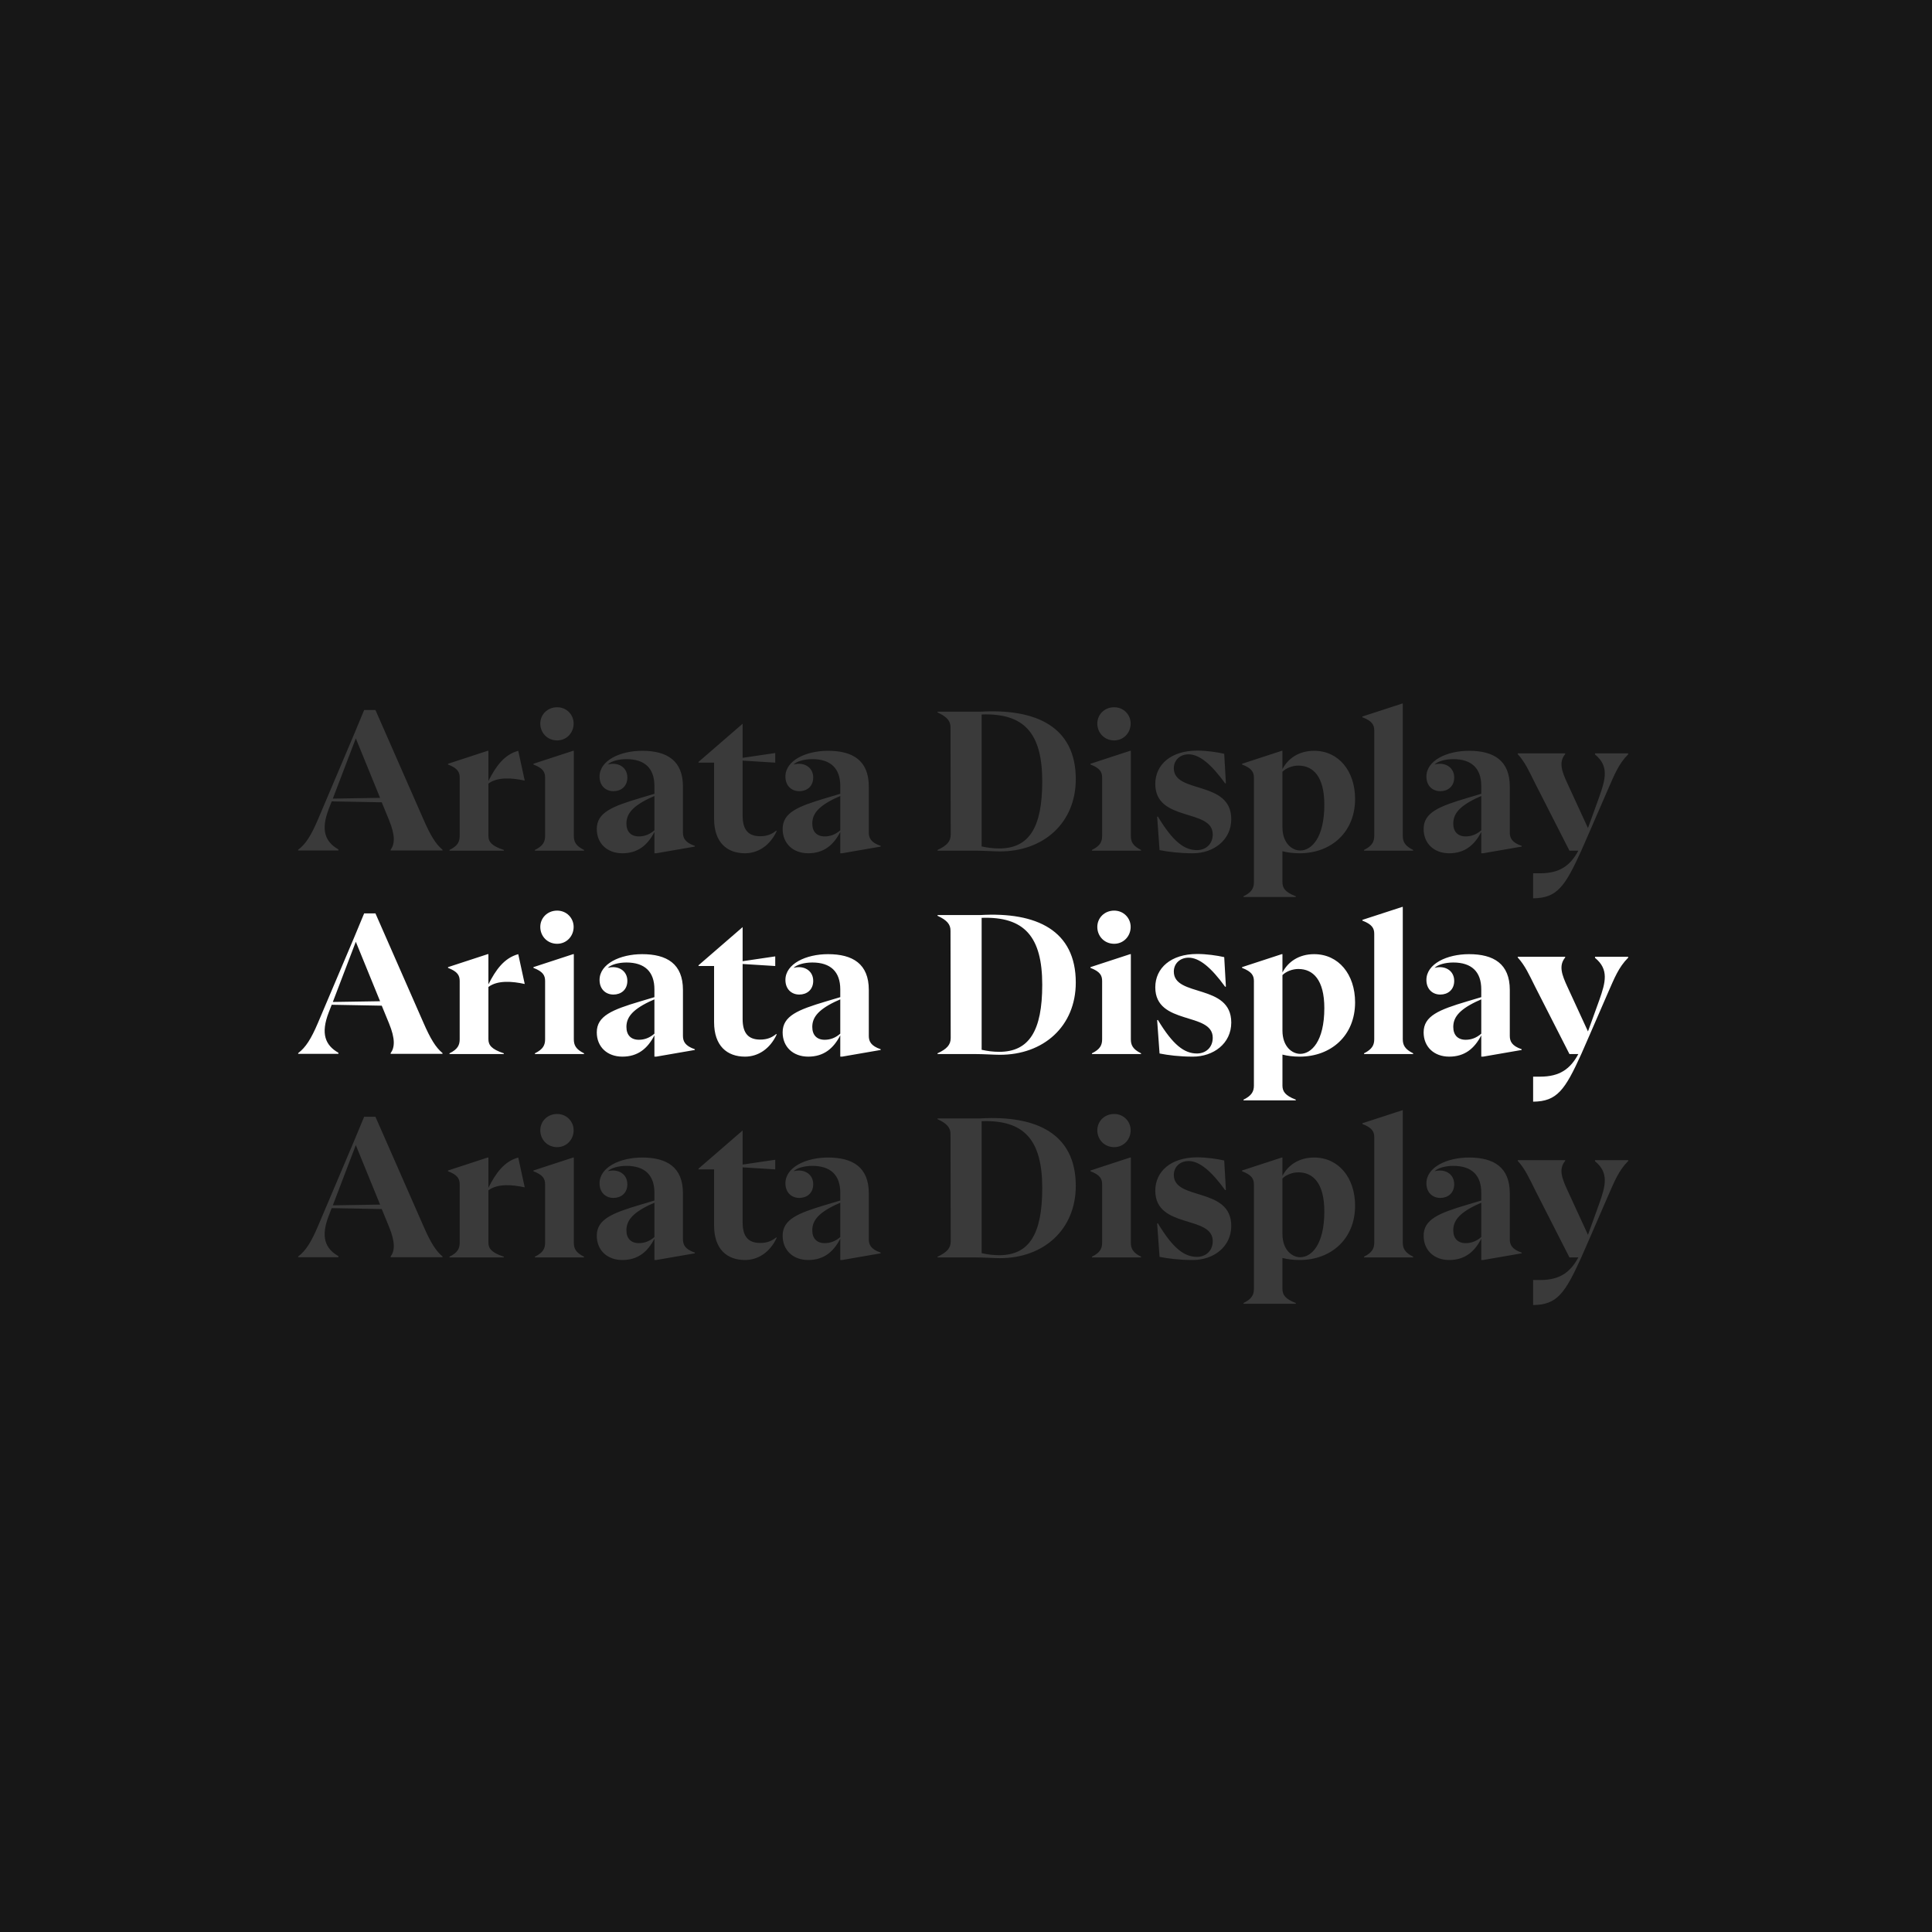 <svg width="1558" height="1558" viewBox="0 0 1558 1558" fill="none" xmlns="http://www.w3.org/2000/svg">
<rect width="1558" height="1558" fill="#171717"/>
<path opacity="0.15" d="M341.475 660.745C347.154 673.746 351.338 680.62 356.867 685.253V685.851H315.024V685.253C318.312 680.77 318.91 673.895 313.679 661.193L307.851 646.996L267.502 646.249L265.111 652.376C258.387 669.711 262.422 678.976 272.882 684.954V685.851H240.454V685.253C246.581 680.62 250.915 673.746 256.444 660.745L285.585 592.002L293.654 572.575H302.77L341.475 660.745ZM268.399 644.007L306.506 643.41L286.93 595.44L268.399 644.007ZM423.152 629.512C412.99 627.27 401.184 626.374 393.862 631.903V674.045C393.862 678.677 396.253 682.115 406.265 685.402V686H362.48V685.402C369.204 682.115 370.699 678.677 370.699 674.045V627.121C370.699 622.638 369.055 619.499 361.284 616.511V615.913L393.264 605.452H393.862V629.811C399.69 618.304 406.415 608.59 417.922 605.452L423.152 629.512ZM449.295 597.083C441.374 597.083 435.696 590.956 435.696 583.484C435.696 576.311 441.374 570.334 449.295 570.334C456.916 570.334 462.595 576.311 462.595 583.484C462.595 590.956 456.916 597.083 449.295 597.083ZM431.362 686V685.402C438.087 682.115 439.581 678.677 439.581 674.045V627.121C439.581 622.638 437.937 619.499 430.166 616.511V615.913L462.146 605.452H462.744V674.045C462.744 678.677 464.239 682.115 470.963 685.402V686H431.362ZM550.744 671.355C550.744 675.689 552.388 679.425 560.308 682.115V682.712L529.225 688.092H527.731V670.907C522.201 681.666 514.281 688.092 501.878 688.092C489.624 688.092 481.255 680.172 481.255 668.516C481.255 655.215 493.658 650.284 516.224 643.559L527.731 640.122V633.846C527.731 619.499 519.81 612.177 505.165 612.177C498.59 612.177 492.612 613.97 490.072 616.511C498.291 614.269 505.912 618.603 505.912 626.971C505.912 634.294 500.682 638.03 494.704 638.03C488.279 638.03 483.496 633.547 483.496 626.224C483.496 613.223 500.084 605.452 517.868 605.452C537.743 605.452 550.744 613.223 550.744 634.294V671.355ZM515.178 674.493C519.81 674.493 523.995 672.849 527.731 669.562V641.915L523.397 643.858C508.901 650.882 505.165 657.158 505.165 664.182C505.165 670.608 508.752 674.493 515.178 674.493ZM625.914 669.861L626.362 670.159C620.833 682.115 611.119 688.092 600.808 688.092C586.312 688.092 575.851 679.425 575.851 660.296V615.016H563.298V614.418L598.865 583.634V611.131L625.166 607.245V615.016L598.865 613.372V657.756C598.865 669.562 603.797 674.344 613.062 674.344C618.591 674.344 622.476 672.7 625.914 669.861ZM700.622 671.355C700.622 675.689 702.266 679.425 710.186 682.115V682.712L679.102 688.092H677.608V670.907C672.079 681.666 664.158 688.092 651.755 688.092C639.501 688.092 631.132 680.172 631.132 668.516C631.132 655.215 643.536 650.284 666.101 643.559L677.608 640.122V633.846C677.608 619.499 669.688 612.177 655.043 612.177C648.467 612.177 642.49 613.97 639.949 616.511C648.168 614.269 655.79 618.603 655.79 626.971C655.79 634.294 650.559 638.03 644.582 638.03C638.156 638.03 633.374 633.547 633.374 626.224C633.374 613.223 649.962 605.452 667.745 605.452C687.621 605.452 700.622 613.223 700.622 634.294V671.355ZM665.055 674.493C669.688 674.493 673.872 672.849 677.608 669.562V641.915L673.274 643.858C658.779 650.882 655.043 657.158 655.043 664.182C655.043 670.608 658.629 674.493 665.055 674.493ZM790.419 573.92C836.147 571.23 867.53 586.473 867.53 628.316C867.53 663.584 841.527 686.747 806.11 686.598C801.776 686.598 793.109 686 786.085 686H756.048V685.402C763.52 681.965 766.658 678.528 766.658 673.148L766.508 586.772C766.658 581.392 763.52 577.955 756.048 574.518V573.92H790.419ZM805.811 684.207C829.871 684.207 840.481 667.32 840.481 630.11C840.481 591.255 825.985 574.966 791.614 576.162V682.563C796.396 683.609 800.73 684.207 805.811 684.207ZM898.489 597.083C890.569 597.083 884.89 590.956 884.89 583.484C884.89 576.311 890.569 570.334 898.489 570.334C906.111 570.334 911.789 576.311 911.789 583.484C911.789 590.956 906.111 597.083 898.489 597.083ZM880.556 686V685.402C887.281 682.115 888.776 678.677 888.776 674.045V627.121C888.776 622.638 887.132 619.499 879.361 616.511V615.913L911.341 605.452H911.939V674.045C911.939 678.677 913.433 682.115 920.158 685.402V686H880.556ZM961.981 688.092C950.923 688.092 941.956 686.897 935.082 685.552L933.139 658.653L933.737 658.503C945.991 678.827 955.107 685.552 965.269 685.552C972.143 685.552 977.971 680.919 977.971 672.849C977.971 651.778 931.645 663.136 931.645 632.202C931.645 616.66 944.198 605.303 965.418 605.303C972.89 605.303 981.259 606.498 987.236 607.843L988.581 631.604L987.984 631.753C976.626 616.062 967.062 608.291 958.544 608.291C951.52 608.291 946.589 613.073 946.589 619.499C946.589 640.421 992.915 628.914 992.915 660.595C992.915 677.631 978.42 688.092 961.981 688.092ZM1059.74 605.452C1079.47 605.452 1092.77 621.741 1092.77 644.306C1092.77 671.205 1073.34 688.092 1048.08 688.092C1042.85 688.092 1038.22 687.494 1034.19 686.448V711.405C1034.19 716.037 1036.28 719.474 1044.94 722.762V723.36H1002.8V722.762C1009.53 719.474 1011.17 716.037 1011.17 711.405V627.121C1011.17 622.638 1009.38 619.499 1001.61 616.511V615.913L1033.59 605.452H1034.19V620.247C1038.67 611.579 1047.49 605.452 1059.74 605.452ZM1048.53 685.851C1057.5 685.851 1067.96 675.838 1067.96 648.939C1067.96 626.075 1058.84 617.407 1047.04 617.407C1042.25 617.407 1037.17 619.35 1034.19 622.339V667.021C1034.19 680.172 1042.11 685.851 1048.53 685.851ZM1099.99 686V685.402C1106.57 682.115 1108.21 678.677 1108.21 674.045V589.014C1108.21 584.53 1106.42 581.392 1098.65 578.403V577.806L1130.78 567.345H1131.23V674.045C1131.23 678.677 1132.87 682.115 1139.59 685.402V686H1099.99ZM1217.53 671.355C1217.53 675.689 1219.17 679.425 1227.1 682.115V682.712L1196.01 688.092H1194.52V670.907C1188.99 681.666 1181.07 688.092 1168.66 688.092C1156.41 688.092 1148.04 680.172 1148.04 668.516C1148.04 655.215 1160.45 650.284 1183.01 643.559L1194.52 640.122V633.846C1194.52 619.499 1186.6 612.177 1171.95 612.177C1165.38 612.177 1159.4 613.97 1156.86 616.511C1165.08 614.269 1172.7 618.603 1172.7 626.971C1172.7 634.294 1167.47 638.03 1161.49 638.03C1155.07 638.03 1150.28 633.547 1150.28 626.224C1150.28 613.223 1166.87 605.452 1184.65 605.452C1204.53 605.452 1217.53 613.223 1217.53 634.294V671.355ZM1181.96 674.493C1186.6 674.493 1190.78 672.849 1194.52 669.562V641.915L1190.18 643.858C1175.69 650.882 1171.95 657.158 1171.95 664.182C1171.95 670.608 1175.54 674.493 1181.96 674.493ZM1313 607.544V608.291C1305.23 616.062 1301.94 624.73 1296.71 636.535L1281.92 670.608L1275.19 686C1262.04 714.991 1255.62 724.257 1236.34 724.406V704.232H1242.02C1257.86 704.232 1266.38 697.955 1272.8 686H1265.63L1237.83 631.455C1233.05 621.89 1229.91 614.717 1223.93 608.142V607.544H1262.19V608.142C1256.81 614.717 1259.5 622.04 1263.98 631.753L1280.57 667.768L1289.69 642.513C1294.77 628.167 1297.61 617.706 1286.25 608.441V607.544H1313Z" fill="white"/>
<path d="M341.475 824.745C347.154 837.746 351.338 844.62 356.867 849.253V849.851H315.024V849.253C318.312 844.77 318.91 837.895 313.679 825.193L307.851 810.996L267.502 810.249L265.111 816.376C258.387 833.711 262.422 842.976 272.882 848.954V849.851H240.454V849.253C246.581 844.62 250.915 837.746 256.444 824.745L285.585 756.002L293.654 736.575H302.77L341.475 824.745ZM268.399 808.007L306.506 807.41L286.93 759.44L268.399 808.007ZM423.152 793.512C412.99 791.27 401.184 790.374 393.862 795.903V838.045C393.862 842.677 396.253 846.115 406.265 849.402V850H362.48V849.402C369.204 846.115 370.699 842.677 370.699 838.045V791.121C370.699 786.638 369.055 783.499 361.284 780.511V779.913L393.264 769.452H393.862V793.811C399.69 782.304 406.415 772.59 417.922 769.452L423.152 793.512ZM449.295 761.083C441.374 761.083 435.696 754.956 435.696 747.484C435.696 740.311 441.374 734.334 449.295 734.334C456.916 734.334 462.595 740.311 462.595 747.484C462.595 754.956 456.916 761.083 449.295 761.083ZM431.362 850V849.402C438.087 846.115 439.581 842.677 439.581 838.045V791.121C439.581 786.638 437.937 783.499 430.166 780.511V779.913L462.146 769.452H462.744V838.045C462.744 842.677 464.239 846.115 470.963 849.402V850H431.362ZM550.744 835.355C550.744 839.689 552.388 843.425 560.308 846.115V846.712L529.225 852.092H527.731V834.907C522.201 845.666 514.281 852.092 501.878 852.092C489.624 852.092 481.255 844.172 481.255 832.516C481.255 819.215 493.658 814.284 516.224 807.559L527.731 804.122V797.846C527.731 783.499 519.81 776.177 505.165 776.177C498.59 776.177 492.612 777.97 490.072 780.511C498.291 778.269 505.912 782.603 505.912 790.971C505.912 798.294 500.682 802.03 494.704 802.03C488.279 802.03 483.496 797.547 483.496 790.224C483.496 777.223 500.084 769.452 517.868 769.452C537.743 769.452 550.744 777.223 550.744 798.294V835.355ZM515.178 838.493C519.81 838.493 523.995 836.849 527.731 833.562V805.915L523.397 807.858C508.901 814.882 505.165 821.158 505.165 828.182C505.165 834.608 508.752 838.493 515.178 838.493ZM625.914 833.861L626.362 834.159C620.833 846.115 611.119 852.092 600.808 852.092C586.312 852.092 575.851 843.425 575.851 824.296V779.016H563.298V778.418L598.865 747.634V775.131L625.166 771.245V779.016L598.865 777.372V821.756C598.865 833.562 603.797 838.344 613.062 838.344C618.591 838.344 622.476 836.7 625.914 833.861ZM700.622 835.355C700.622 839.689 702.266 843.425 710.186 846.115V846.712L679.102 852.092H677.608V834.907C672.079 845.666 664.158 852.092 651.755 852.092C639.501 852.092 631.132 844.172 631.132 832.516C631.132 819.215 643.536 814.284 666.101 807.559L677.608 804.122V797.846C677.608 783.499 669.688 776.177 655.043 776.177C648.467 776.177 642.49 777.97 639.949 780.511C648.168 778.269 655.79 782.603 655.79 790.971C655.79 798.294 650.559 802.03 644.582 802.03C638.156 802.03 633.374 797.547 633.374 790.224C633.374 777.223 649.962 769.452 667.745 769.452C687.621 769.452 700.622 777.223 700.622 798.294V835.355ZM665.055 838.493C669.688 838.493 673.872 836.849 677.608 833.562V805.915L673.274 807.858C658.779 814.882 655.043 821.158 655.043 828.182C655.043 834.608 658.629 838.493 665.055 838.493ZM790.419 737.92C836.147 735.23 867.53 750.473 867.53 792.316C867.53 827.584 841.527 850.747 806.11 850.598C801.776 850.598 793.109 850 786.085 850H756.048V849.402C763.52 845.965 766.658 842.528 766.658 837.148L766.508 750.772C766.658 745.392 763.52 741.955 756.048 738.518V737.92H790.419ZM805.811 848.207C829.871 848.207 840.481 831.32 840.481 794.11C840.481 755.255 825.985 738.966 791.614 740.162V846.563C796.396 847.609 800.73 848.207 805.811 848.207ZM898.489 761.083C890.569 761.083 884.89 754.956 884.89 747.484C884.89 740.311 890.569 734.334 898.489 734.334C906.111 734.334 911.789 740.311 911.789 747.484C911.789 754.956 906.111 761.083 898.489 761.083ZM880.556 850V849.402C887.281 846.115 888.776 842.677 888.776 838.045V791.121C888.776 786.638 887.132 783.499 879.361 780.511V779.913L911.341 769.452H911.939V838.045C911.939 842.677 913.433 846.115 920.158 849.402V850H880.556ZM961.981 852.092C950.923 852.092 941.956 850.897 935.082 849.552L933.139 822.653L933.737 822.503C945.991 842.827 955.107 849.552 965.269 849.552C972.143 849.552 977.971 844.919 977.971 836.849C977.971 815.778 931.645 827.136 931.645 796.202C931.645 780.66 944.198 769.303 965.418 769.303C972.89 769.303 981.259 770.498 987.236 771.843L988.581 795.604L987.984 795.753C976.626 780.062 967.062 772.291 958.544 772.291C951.52 772.291 946.589 777.073 946.589 783.499C946.589 804.421 992.915 792.914 992.915 824.595C992.915 841.631 978.42 852.092 961.981 852.092ZM1059.74 769.452C1079.47 769.452 1092.77 785.741 1092.77 808.306C1092.77 835.205 1073.34 852.092 1048.08 852.092C1042.85 852.092 1038.22 851.494 1034.19 850.448V875.405C1034.19 880.037 1036.28 883.474 1044.94 886.762V887.36H1002.8V886.762C1009.53 883.474 1011.17 880.037 1011.17 875.405V791.121C1011.17 786.638 1009.38 783.499 1001.61 780.511V779.913L1033.59 769.452H1034.19V784.247C1038.67 775.579 1047.49 769.452 1059.74 769.452ZM1048.53 849.851C1057.5 849.851 1067.96 839.838 1067.96 812.939C1067.96 790.075 1058.84 781.407 1047.04 781.407C1042.25 781.407 1037.17 783.35 1034.19 786.339V831.021C1034.19 844.172 1042.11 849.851 1048.53 849.851ZM1099.99 850V849.402C1106.57 846.115 1108.21 842.677 1108.21 838.045V753.014C1108.21 748.53 1106.42 745.392 1098.65 742.403V741.806L1130.78 731.345H1131.23V838.045C1131.23 842.677 1132.87 846.115 1139.59 849.402V850H1099.99ZM1217.53 835.355C1217.53 839.689 1219.17 843.425 1227.1 846.115V846.712L1196.01 852.092H1194.52V834.907C1188.99 845.666 1181.07 852.092 1168.66 852.092C1156.41 852.092 1148.04 844.172 1148.04 832.516C1148.04 819.215 1160.45 814.284 1183.01 807.559L1194.52 804.122V797.846C1194.52 783.499 1186.6 776.177 1171.95 776.177C1165.38 776.177 1159.4 777.97 1156.86 780.511C1165.08 778.269 1172.7 782.603 1172.7 790.971C1172.7 798.294 1167.47 802.03 1161.49 802.03C1155.07 802.03 1150.28 797.547 1150.28 790.224C1150.28 777.223 1166.87 769.452 1184.65 769.452C1204.53 769.452 1217.53 777.223 1217.53 798.294V835.355ZM1181.96 838.493C1186.6 838.493 1190.78 836.849 1194.52 833.562V805.915L1190.18 807.858C1175.69 814.882 1171.95 821.158 1171.95 828.182C1171.95 834.608 1175.54 838.493 1181.96 838.493ZM1313 771.544V772.291C1305.23 780.062 1301.94 788.73 1296.71 800.535L1281.92 834.608L1275.19 850C1262.04 878.991 1255.62 888.257 1236.34 888.406V868.232H1242.02C1257.86 868.232 1266.38 861.955 1272.8 850H1265.63L1237.83 795.455C1233.05 785.89 1229.91 778.717 1223.93 772.142V771.544H1262.19V772.142C1256.81 778.717 1259.5 786.04 1263.98 795.753L1280.57 831.768L1289.69 806.513C1294.77 792.167 1297.61 781.706 1286.25 772.441V771.544H1313Z" fill="white"/>
<path opacity="0.15" d="M341.475 988.745C347.154 1001.75 351.338 1008.62 356.867 1013.25V1013.85H315.024V1013.25C318.312 1008.77 318.91 1001.9 313.679 989.193L307.851 974.996L267.502 974.249L265.111 980.376C258.387 997.711 262.422 1006.98 272.882 1012.95V1013.85H240.454V1013.25C246.581 1008.62 250.915 1001.75 256.444 988.745L285.585 920.002L293.654 900.575H302.77L341.475 988.745ZM268.399 972.007L306.506 971.41L286.93 923.44L268.399 972.007ZM423.152 957.512C412.99 955.27 401.184 954.374 393.862 959.903V1002.04C393.862 1006.68 396.253 1010.11 406.265 1013.4V1014H362.48V1013.4C369.204 1010.11 370.699 1006.68 370.699 1002.04V955.121C370.699 950.638 369.055 947.499 361.284 944.511V943.913L393.264 933.452H393.862V957.811C399.69 946.304 406.415 936.59 417.922 933.452L423.152 957.512ZM449.295 925.083C441.374 925.083 435.696 918.956 435.696 911.484C435.696 904.311 441.374 898.334 449.295 898.334C456.916 898.334 462.595 904.311 462.595 911.484C462.595 918.956 456.916 925.083 449.295 925.083ZM431.362 1014V1013.4C438.087 1010.11 439.581 1006.68 439.581 1002.04V955.121C439.581 950.638 437.937 947.499 430.166 944.511V943.913L462.146 933.452H462.744V1002.04C462.744 1006.68 464.239 1010.11 470.963 1013.4V1014H431.362ZM550.744 999.355C550.744 1003.69 552.388 1007.42 560.308 1010.11V1010.71L529.225 1016.09H527.731V998.907C522.201 1009.67 514.281 1016.09 501.878 1016.09C489.624 1016.09 481.255 1008.17 481.255 996.516C481.255 983.215 493.658 978.284 516.224 971.559L527.731 968.122V961.846C527.731 947.499 519.81 940.177 505.165 940.177C498.59 940.177 492.612 941.97 490.072 944.511C498.291 942.269 505.912 946.603 505.912 954.971C505.912 962.294 500.682 966.03 494.704 966.03C488.279 966.03 483.496 961.547 483.496 954.224C483.496 941.223 500.084 933.452 517.868 933.452C537.743 933.452 550.744 941.223 550.744 962.294V999.355ZM515.178 1002.49C519.81 1002.49 523.995 1000.85 527.731 997.562V969.915L523.397 971.858C508.901 978.882 505.165 985.158 505.165 992.182C505.165 998.608 508.752 1002.49 515.178 1002.49ZM625.914 997.861L626.362 998.159C620.833 1010.11 611.119 1016.09 600.808 1016.09C586.312 1016.09 575.851 1007.42 575.851 988.296V943.016H563.298V942.418L598.865 911.634V939.131L625.166 935.245V943.016L598.865 941.372V985.756C598.865 997.562 603.797 1002.34 613.062 1002.34C618.591 1002.34 622.476 1000.7 625.914 997.861ZM700.622 999.355C700.622 1003.69 702.266 1007.42 710.186 1010.11V1010.71L679.102 1016.09H677.608V998.907C672.079 1009.67 664.158 1016.09 651.755 1016.09C639.501 1016.09 631.132 1008.17 631.132 996.516C631.132 983.215 643.536 978.284 666.101 971.559L677.608 968.122V961.846C677.608 947.499 669.688 940.177 655.043 940.177C648.467 940.177 642.49 941.97 639.949 944.511C648.168 942.269 655.79 946.603 655.79 954.971C655.79 962.294 650.559 966.03 644.582 966.03C638.156 966.03 633.374 961.547 633.374 954.224C633.374 941.223 649.962 933.452 667.745 933.452C687.621 933.452 700.622 941.223 700.622 962.294V999.355ZM665.055 1002.49C669.688 1002.49 673.872 1000.85 677.608 997.562V969.915L673.274 971.858C658.779 978.882 655.043 985.158 655.043 992.182C655.043 998.608 658.629 1002.49 665.055 1002.49ZM790.419 901.92C836.147 899.23 867.53 914.473 867.53 956.316C867.53 991.584 841.527 1014.75 806.11 1014.6C801.776 1014.6 793.109 1014 786.085 1014H756.048V1013.4C763.52 1009.97 766.658 1006.53 766.658 1001.15L766.508 914.772C766.658 909.392 763.52 905.955 756.048 902.518V901.92H790.419ZM805.811 1012.21C829.871 1012.21 840.481 995.32 840.481 958.11C840.481 919.255 825.985 902.966 791.614 904.162V1010.56C796.396 1011.61 800.73 1012.21 805.811 1012.21ZM898.489 925.083C890.569 925.083 884.89 918.956 884.89 911.484C884.89 904.311 890.569 898.334 898.489 898.334C906.111 898.334 911.789 904.311 911.789 911.484C911.789 918.956 906.111 925.083 898.489 925.083ZM880.556 1014V1013.4C887.281 1010.11 888.776 1006.68 888.776 1002.04V955.121C888.776 950.638 887.132 947.499 879.361 944.511V943.913L911.341 933.452H911.939V1002.04C911.939 1006.68 913.433 1010.11 920.158 1013.4V1014H880.556ZM961.981 1016.09C950.923 1016.09 941.956 1014.9 935.082 1013.55L933.139 986.653L933.737 986.503C945.991 1006.83 955.107 1013.55 965.269 1013.55C972.143 1013.55 977.971 1008.92 977.971 1000.85C977.971 979.778 931.645 991.136 931.645 960.202C931.645 944.66 944.198 933.303 965.418 933.303C972.89 933.303 981.259 934.498 987.236 935.843L988.581 959.604L987.984 959.753C976.626 944.062 967.062 936.291 958.544 936.291C951.52 936.291 946.589 941.073 946.589 947.499C946.589 968.421 992.915 956.914 992.915 988.595C992.915 1005.63 978.42 1016.09 961.981 1016.09ZM1059.74 933.452C1079.47 933.452 1092.77 949.741 1092.77 972.306C1092.77 999.205 1073.34 1016.09 1048.08 1016.09C1042.85 1016.09 1038.22 1015.49 1034.19 1014.45V1039.4C1034.19 1044.04 1036.28 1047.47 1044.94 1050.76V1051.36H1002.8V1050.76C1009.53 1047.47 1011.17 1044.04 1011.17 1039.4V955.121C1011.17 950.638 1009.38 947.499 1001.61 944.511V943.913L1033.59 933.452H1034.19V948.247C1038.67 939.579 1047.49 933.452 1059.74 933.452ZM1048.53 1013.85C1057.5 1013.85 1067.96 1003.84 1067.96 976.939C1067.96 954.075 1058.84 945.407 1047.04 945.407C1042.25 945.407 1037.17 947.35 1034.19 950.339V995.021C1034.19 1008.17 1042.11 1013.85 1048.53 1013.85ZM1099.99 1014V1013.4C1106.57 1010.11 1108.21 1006.68 1108.21 1002.04V917.014C1108.21 912.53 1106.42 909.392 1098.65 906.403V905.806L1130.78 895.345H1131.23V1002.04C1131.23 1006.68 1132.87 1010.11 1139.59 1013.4V1014H1099.99ZM1217.53 999.355C1217.53 1003.69 1219.17 1007.42 1227.1 1010.11V1010.71L1196.01 1016.09H1194.52V998.907C1188.99 1009.67 1181.07 1016.09 1168.66 1016.09C1156.41 1016.09 1148.04 1008.17 1148.04 996.516C1148.04 983.215 1160.45 978.284 1183.01 971.559L1194.52 968.122V961.846C1194.52 947.499 1186.6 940.177 1171.95 940.177C1165.38 940.177 1159.4 941.97 1156.86 944.511C1165.08 942.269 1172.7 946.603 1172.7 954.971C1172.7 962.294 1167.47 966.03 1161.49 966.03C1155.07 966.03 1150.28 961.547 1150.28 954.224C1150.28 941.223 1166.87 933.452 1184.65 933.452C1204.53 933.452 1217.53 941.223 1217.53 962.294V999.355ZM1181.96 1002.49C1186.6 1002.49 1190.78 1000.85 1194.52 997.562V969.915L1190.18 971.858C1175.69 978.882 1171.95 985.158 1171.95 992.182C1171.95 998.608 1175.54 1002.49 1181.96 1002.49ZM1313 935.544V936.291C1305.23 944.062 1301.94 952.73 1296.71 964.535L1281.92 998.608L1275.19 1014C1262.04 1042.99 1255.62 1052.26 1236.34 1052.41V1032.23H1242.02C1257.86 1032.23 1266.38 1025.96 1272.8 1014H1265.63L1237.83 959.455C1233.05 949.89 1229.91 942.717 1223.93 936.142V935.544H1262.19V936.142C1256.81 942.717 1259.5 950.04 1263.98 959.753L1280.57 995.768L1289.69 970.513C1294.77 956.167 1297.61 945.706 1286.25 936.441V935.544H1313Z" fill="white"/>
</svg>
